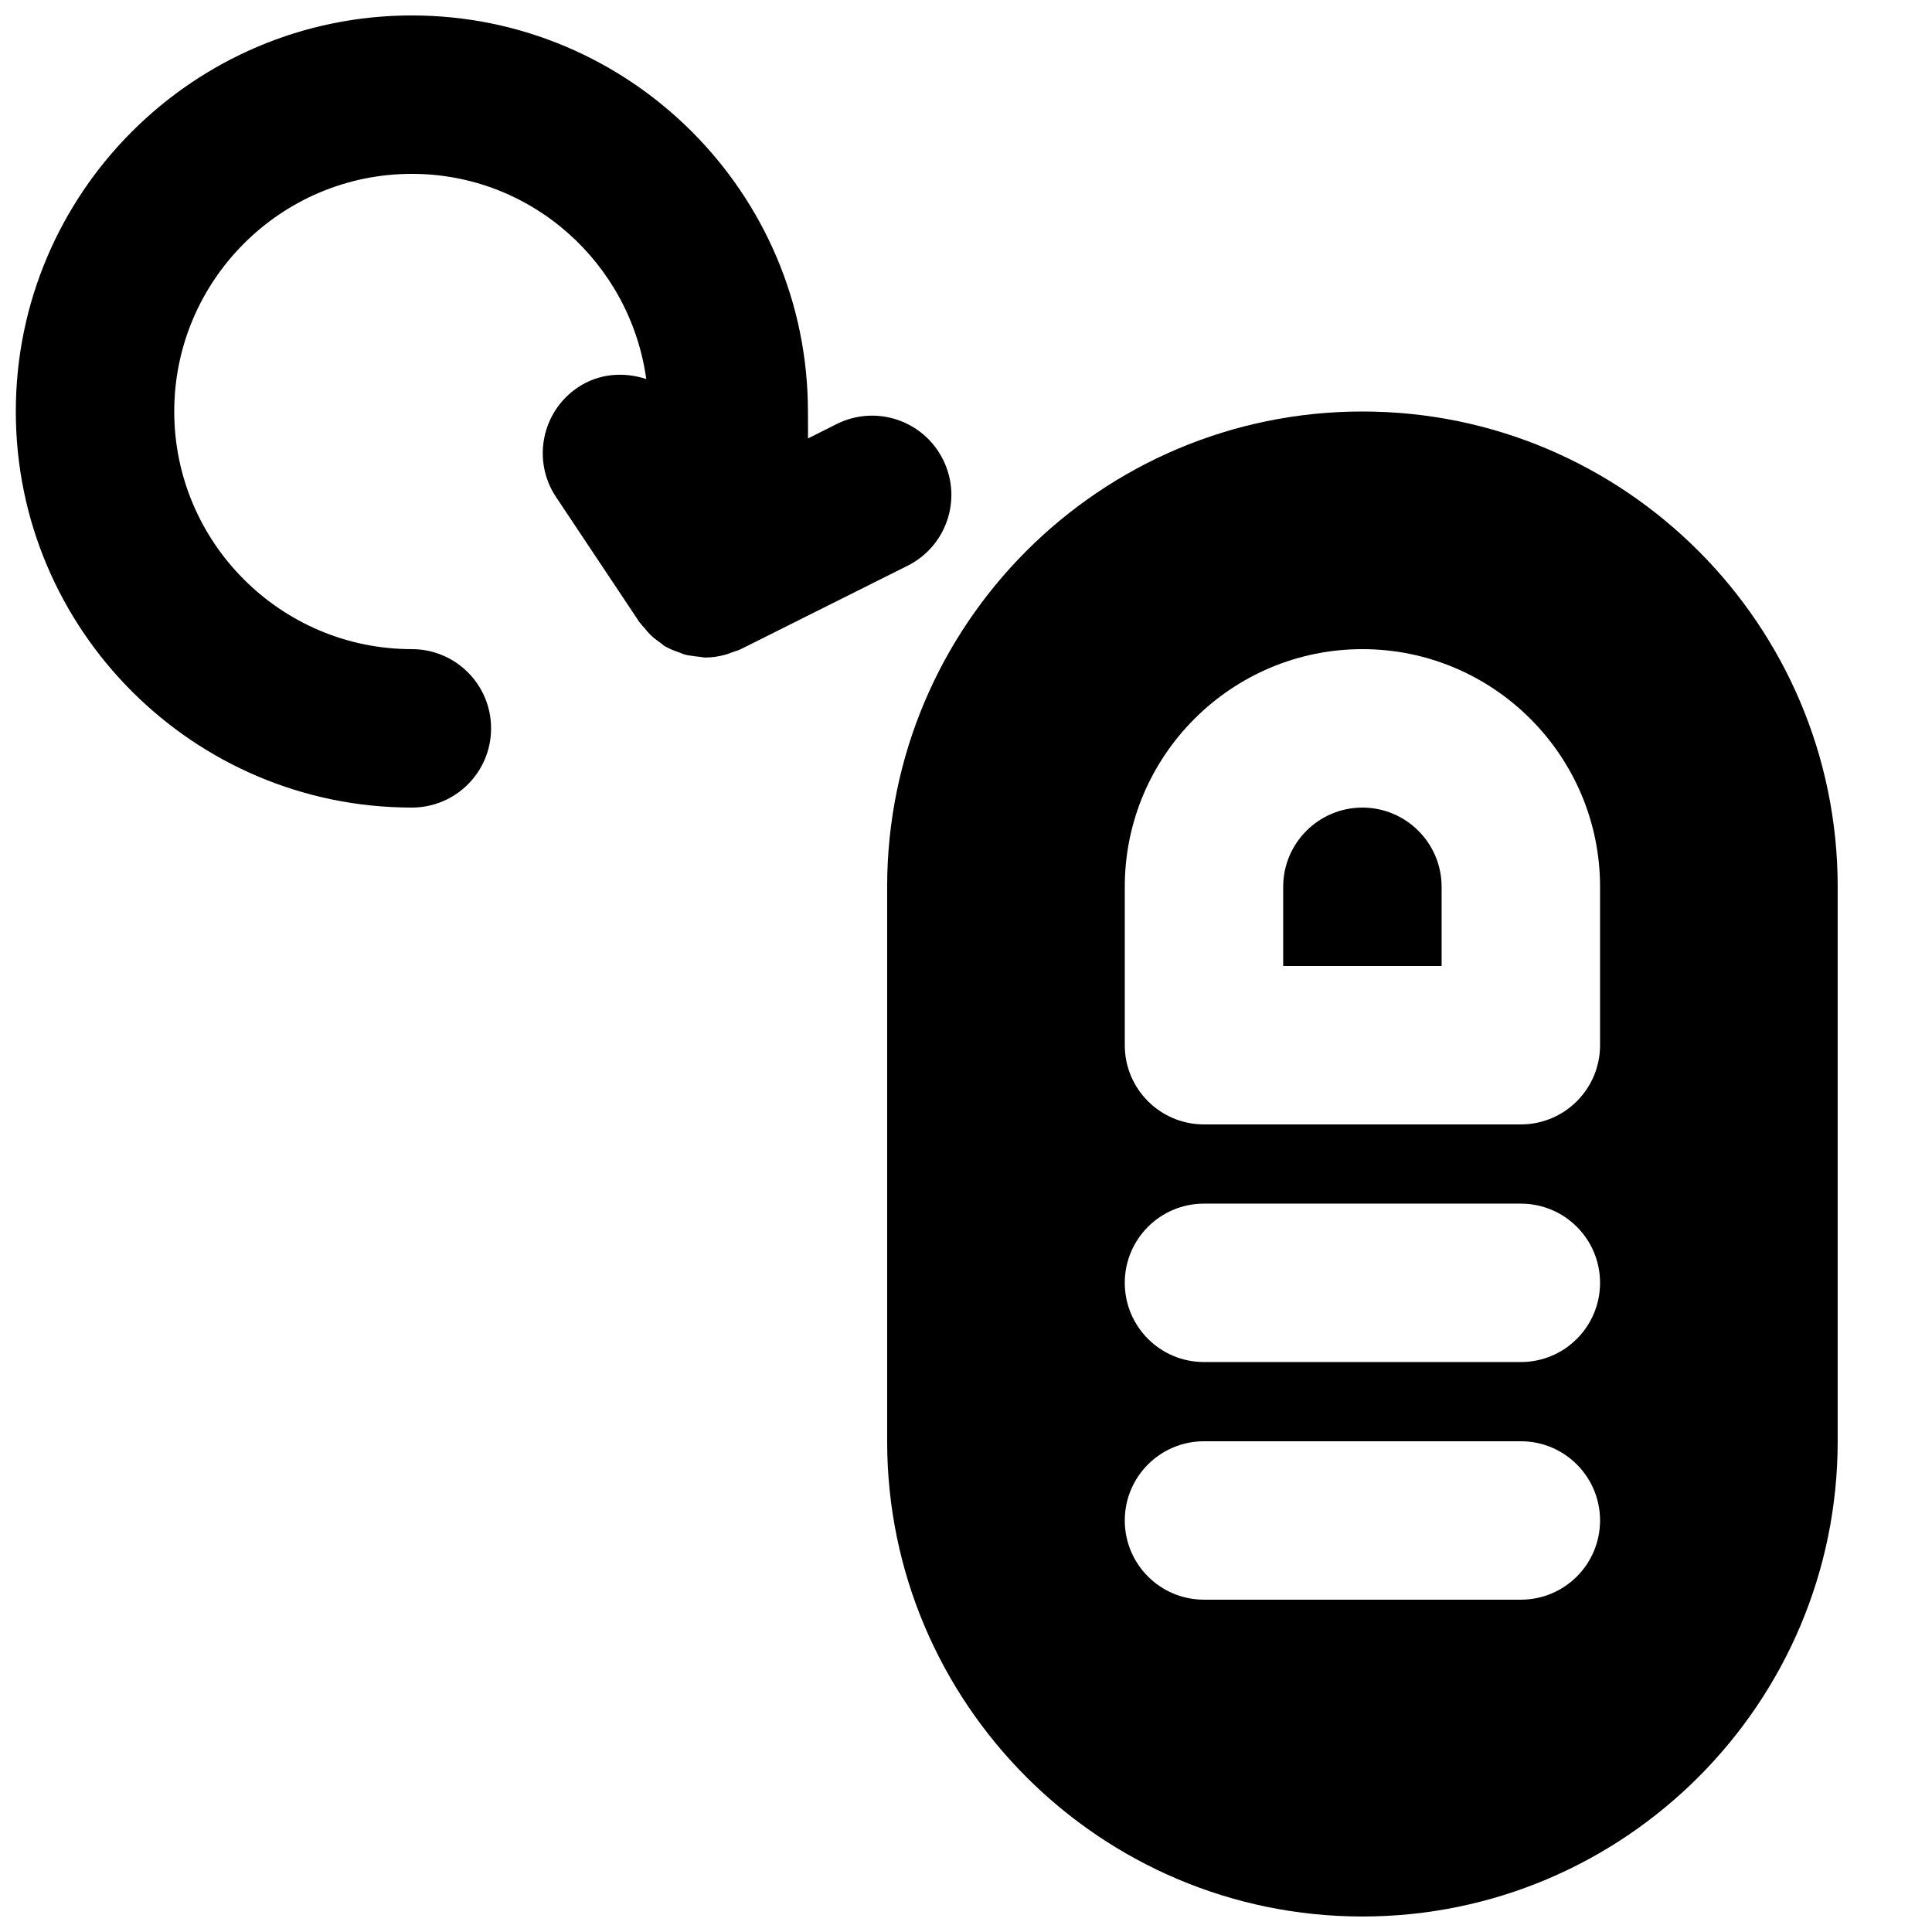 <?xml version="1.0" encoding="UTF-8"?>
<!-- Uploaded to: SVG Repo, www.svgrepo.com, Generator: SVG Repo Mixer Tools -->
<svg width="800px" height="800px" version="1.1" viewBox="144 144 512 512" xmlns="http://www.w3.org/2000/svg">
 <defs>
  <clipPath id="b">
   <path d="m379 253h253v398.9h-253z"/>
  </clipPath>
  <clipPath id="a">
   <path d="m148.09 148.09h248.91v210.91h-248.91z"/>
  </clipPath>
 </defs>
 <path d="m505.05 358.02c-11.586 0-20.992 9.426-20.992 20.992v20.992h41.984v-20.992c0-11.566-9.402-20.992-20.992-20.992" fill-rule="evenodd"/>
 <g clip-path="url(#b)">
  <path d="m568.03 420.99c0 11.586-9.383 20.992-20.992 20.992h-83.969c-11.609 0-20.992-9.406-20.992-20.992v-41.984c0-34.723 28.258-62.977 62.977-62.977 34.723 0 62.977 28.254 62.977 62.977zm-20.992 83.965h-83.969c-11.609 0-20.992-9.402-20.992-20.992 0-11.586 9.383-20.988 20.992-20.988h83.969c11.609 0 20.992 9.402 20.992 20.988 0 11.59-9.383 20.992-20.992 20.992zm0 62.977h-83.969c-11.609 0-20.992-9.402-20.992-20.992 0-11.586 9.383-20.992 20.992-20.992h83.969c11.609 0 20.992 9.406 20.992 20.992 0 11.59-9.383 20.992-20.992 20.992zm-41.984-314.88c-69.461 0-125.95 56.488-125.95 125.95v146.94c0 69.465 56.492 125.95 125.95 125.95 69.465 0 125.95-56.488 125.95-125.95v-146.94c0-69.465-56.488-125.95-125.95-125.95z" fill-rule="evenodd"/>
 </g>
 <g clip-path="url(#a)">
  <path d="m338 316.87c0.777-0.273 1.574-0.461 2.332-0.84l44.188-22.105c10.371-5.184 14.566-17.777 9.383-28.148-5.207-10.391-17.758-14.59-28.172-9.406l-7.598 3.82c-0.023-0.797 0-1.613 0-2.391l-0.023-4.746c0-57.875-47.082-104.96-104.96-104.96-57.875 0-104.96 47.086-104.96 104.96s47.082 104.96 104.96 104.96c11.609 0 20.992-9.402 20.992-20.992 0-11.586-9.383-20.992-20.992-20.992-34.719 0-62.973-28.254-62.973-62.977 0-34.719 28.254-62.977 62.973-62.977 31.785 0 57.879 23.742 62.117 54.371-5.898-1.93-12.488-1.531-18.074 2.184-9.656 6.445-12.258 19.48-5.816 29.117l22.086 33.145c0.148 0.211 0.336 0.355 0.48 0.566 0.273 0.359 0.57 0.652 0.863 0.988 0.461 0.586 0.922 1.152 1.469 1.68 0.797 0.816 1.68 1.488 2.602 2.117 0.484 0.359 0.902 0.777 1.43 1.07 0.043 0.023 0.062 0.086 0.105 0.105 0.082 0.043 0.188 0.043 0.273 0.086 1.047 0.586 2.16 1.008 3.293 1.387 0.547 0.207 1.051 0.461 1.617 0.605 0.652 0.191 1.324 0.234 2.016 0.336 0.484 0.086 0.945 0.148 1.449 0.191 0.629 0.039 1.258 0.23 1.887 0.23 1.742 0 3.484-0.273 5.231-0.734 0.102-0.023 0.188-0.043 0.293-0.086 0.523-0.125 1.008-0.375 1.531-0.566" fill-rule="evenodd"/>
 </g>
</svg>